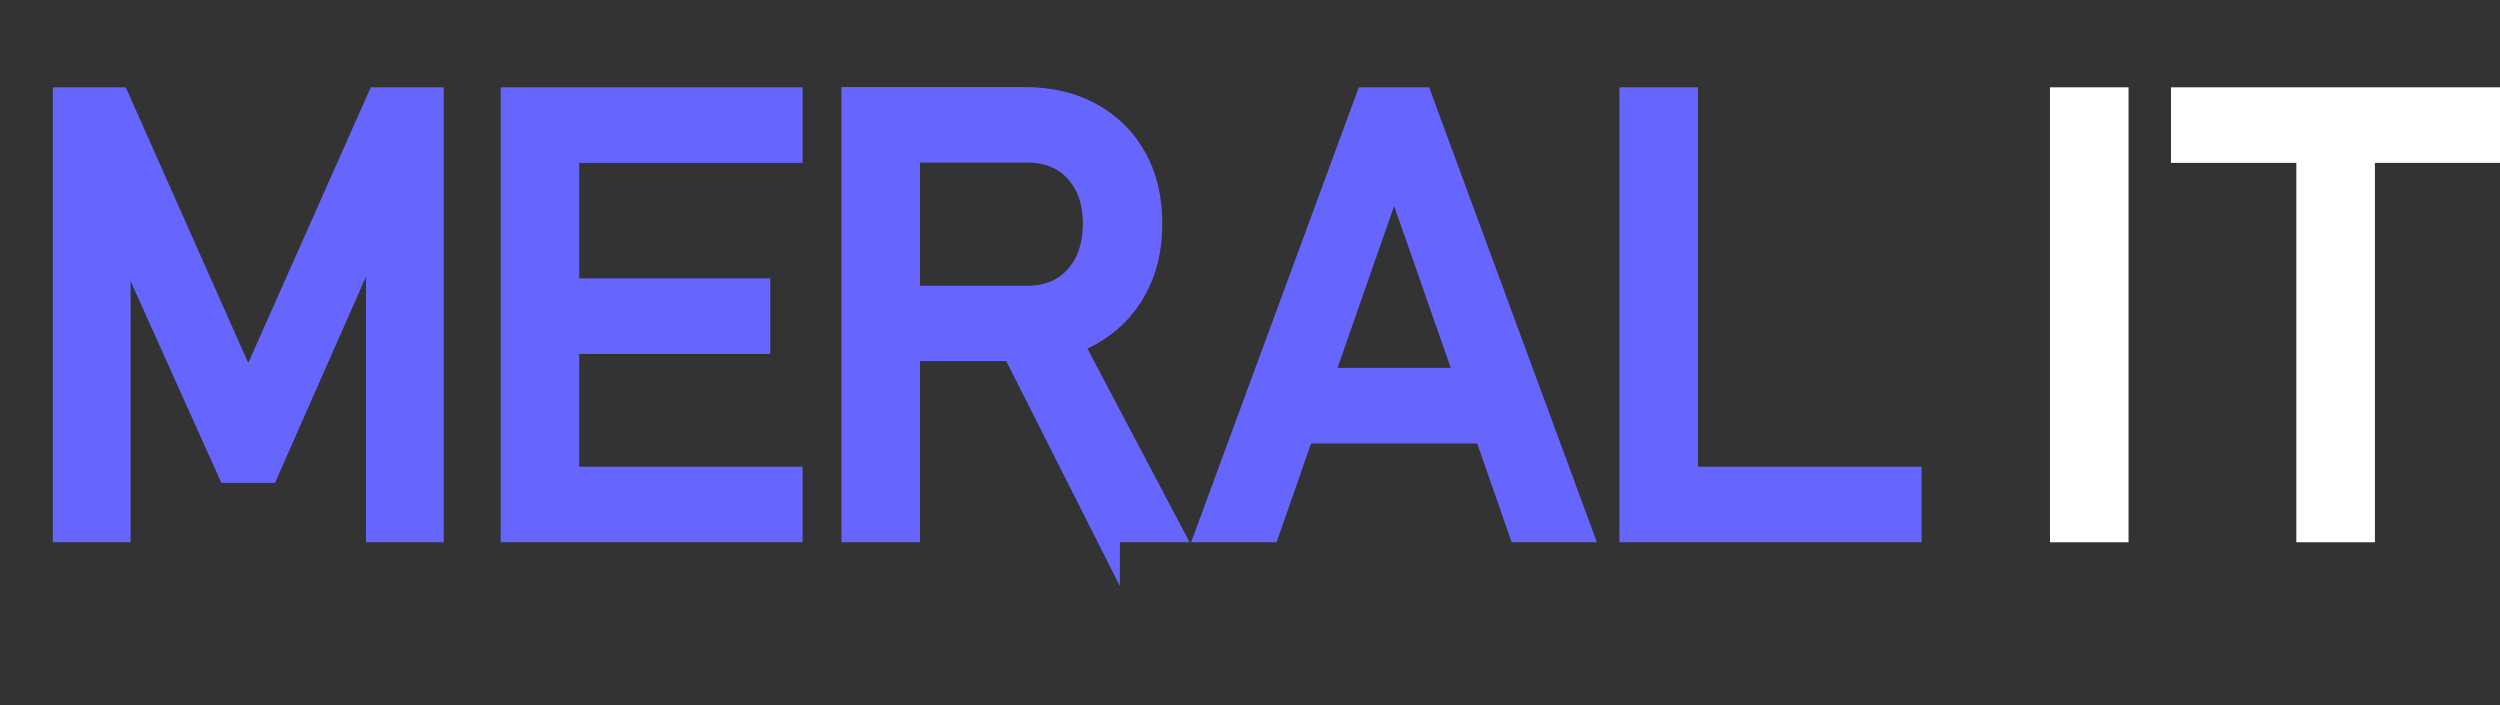 <?xml version="1.0" encoding="UTF-8"?><svg id="Ebene_1" xmlns="http://www.w3.org/2000/svg" viewBox="0 0 91.33 25.76"><rect x="0" y="0" width="91.33" height="25.76" fill="#333333" stroke="none"/><path d="m9.07,14.49L13.87,3.69h1.84v15.62h-1.84V6.75l.13.69-4.28,9.7h-1.31L4.14,7.65l.13-.9v12.56h-1.84V3.69h1.84l4.8,10.8Z" fill="#66f" stroke="#66f" stroke-miterlimit="10"/><path d="m18.79,19.31V3.69h1.87v15.62h-1.87Zm1.06-13.86v-1.76h8.97v1.76h-8.97Zm0,6.98v-1.76h7.79v1.76h-7.79Zm0,6.88v-1.76h8.97v1.76h-8.97Z" fill="#66f" stroke="#66f" stroke-miterlimit="10"/><path d="m31.24,19.31V3.68h1.87v15.63h-1.87Zm.96-6.61v-1.76h5.33c.76,0,1.37-.25,1.83-.75.46-.5.69-1.17.7-2,0-.83-.23-1.5-.69-2-.46-.5-1.07-.75-1.84-.75h-5.33v-1.76h5.24c.91,0,1.7.19,2.38.56.68.38,1.21.9,1.58,1.57.38.67.56,1.46.56,2.37s-.19,1.69-.57,2.37c-.38.68-.91,1.2-1.58,1.58-.68.38-1.47.56-2.38.56h-5.24Zm8.21,6.61l-3.58-7.09,1.8-.49,4,7.58h-2.22Z" fill="#66f" stroke="#66f" stroke-miterlimit="10"/><path d="m44.23,19.31l5.76-15.62h1.87l5.76,15.62h-2.04l-4.65-13.3-4.65,13.3h-2.04Zm2.65-3.61v-1.76h8.22v1.76h-8.22Z" fill="#66f" stroke="#66f" stroke-miterlimit="10"/><path d="m59.66,19.31V3.69h1.87v15.62h-1.87Zm1.1,0v-1.76h8.94v1.76h-8.94Z" fill="#66f" stroke="#66f" stroke-miterlimit="10"/><path d="m77.26,3.69v15.62h-1.87V3.69h1.87Z" fill="#fff" stroke="#fff" stroke-miterlimit="10"/><path d="m79.81,5.45v-1.76h11.02v1.76h-11.02Zm4.58,13.86V4.65h1.87v14.66h-1.87Z" fill="#fff" stroke="#fff" stroke-miterlimit="10"/></svg>